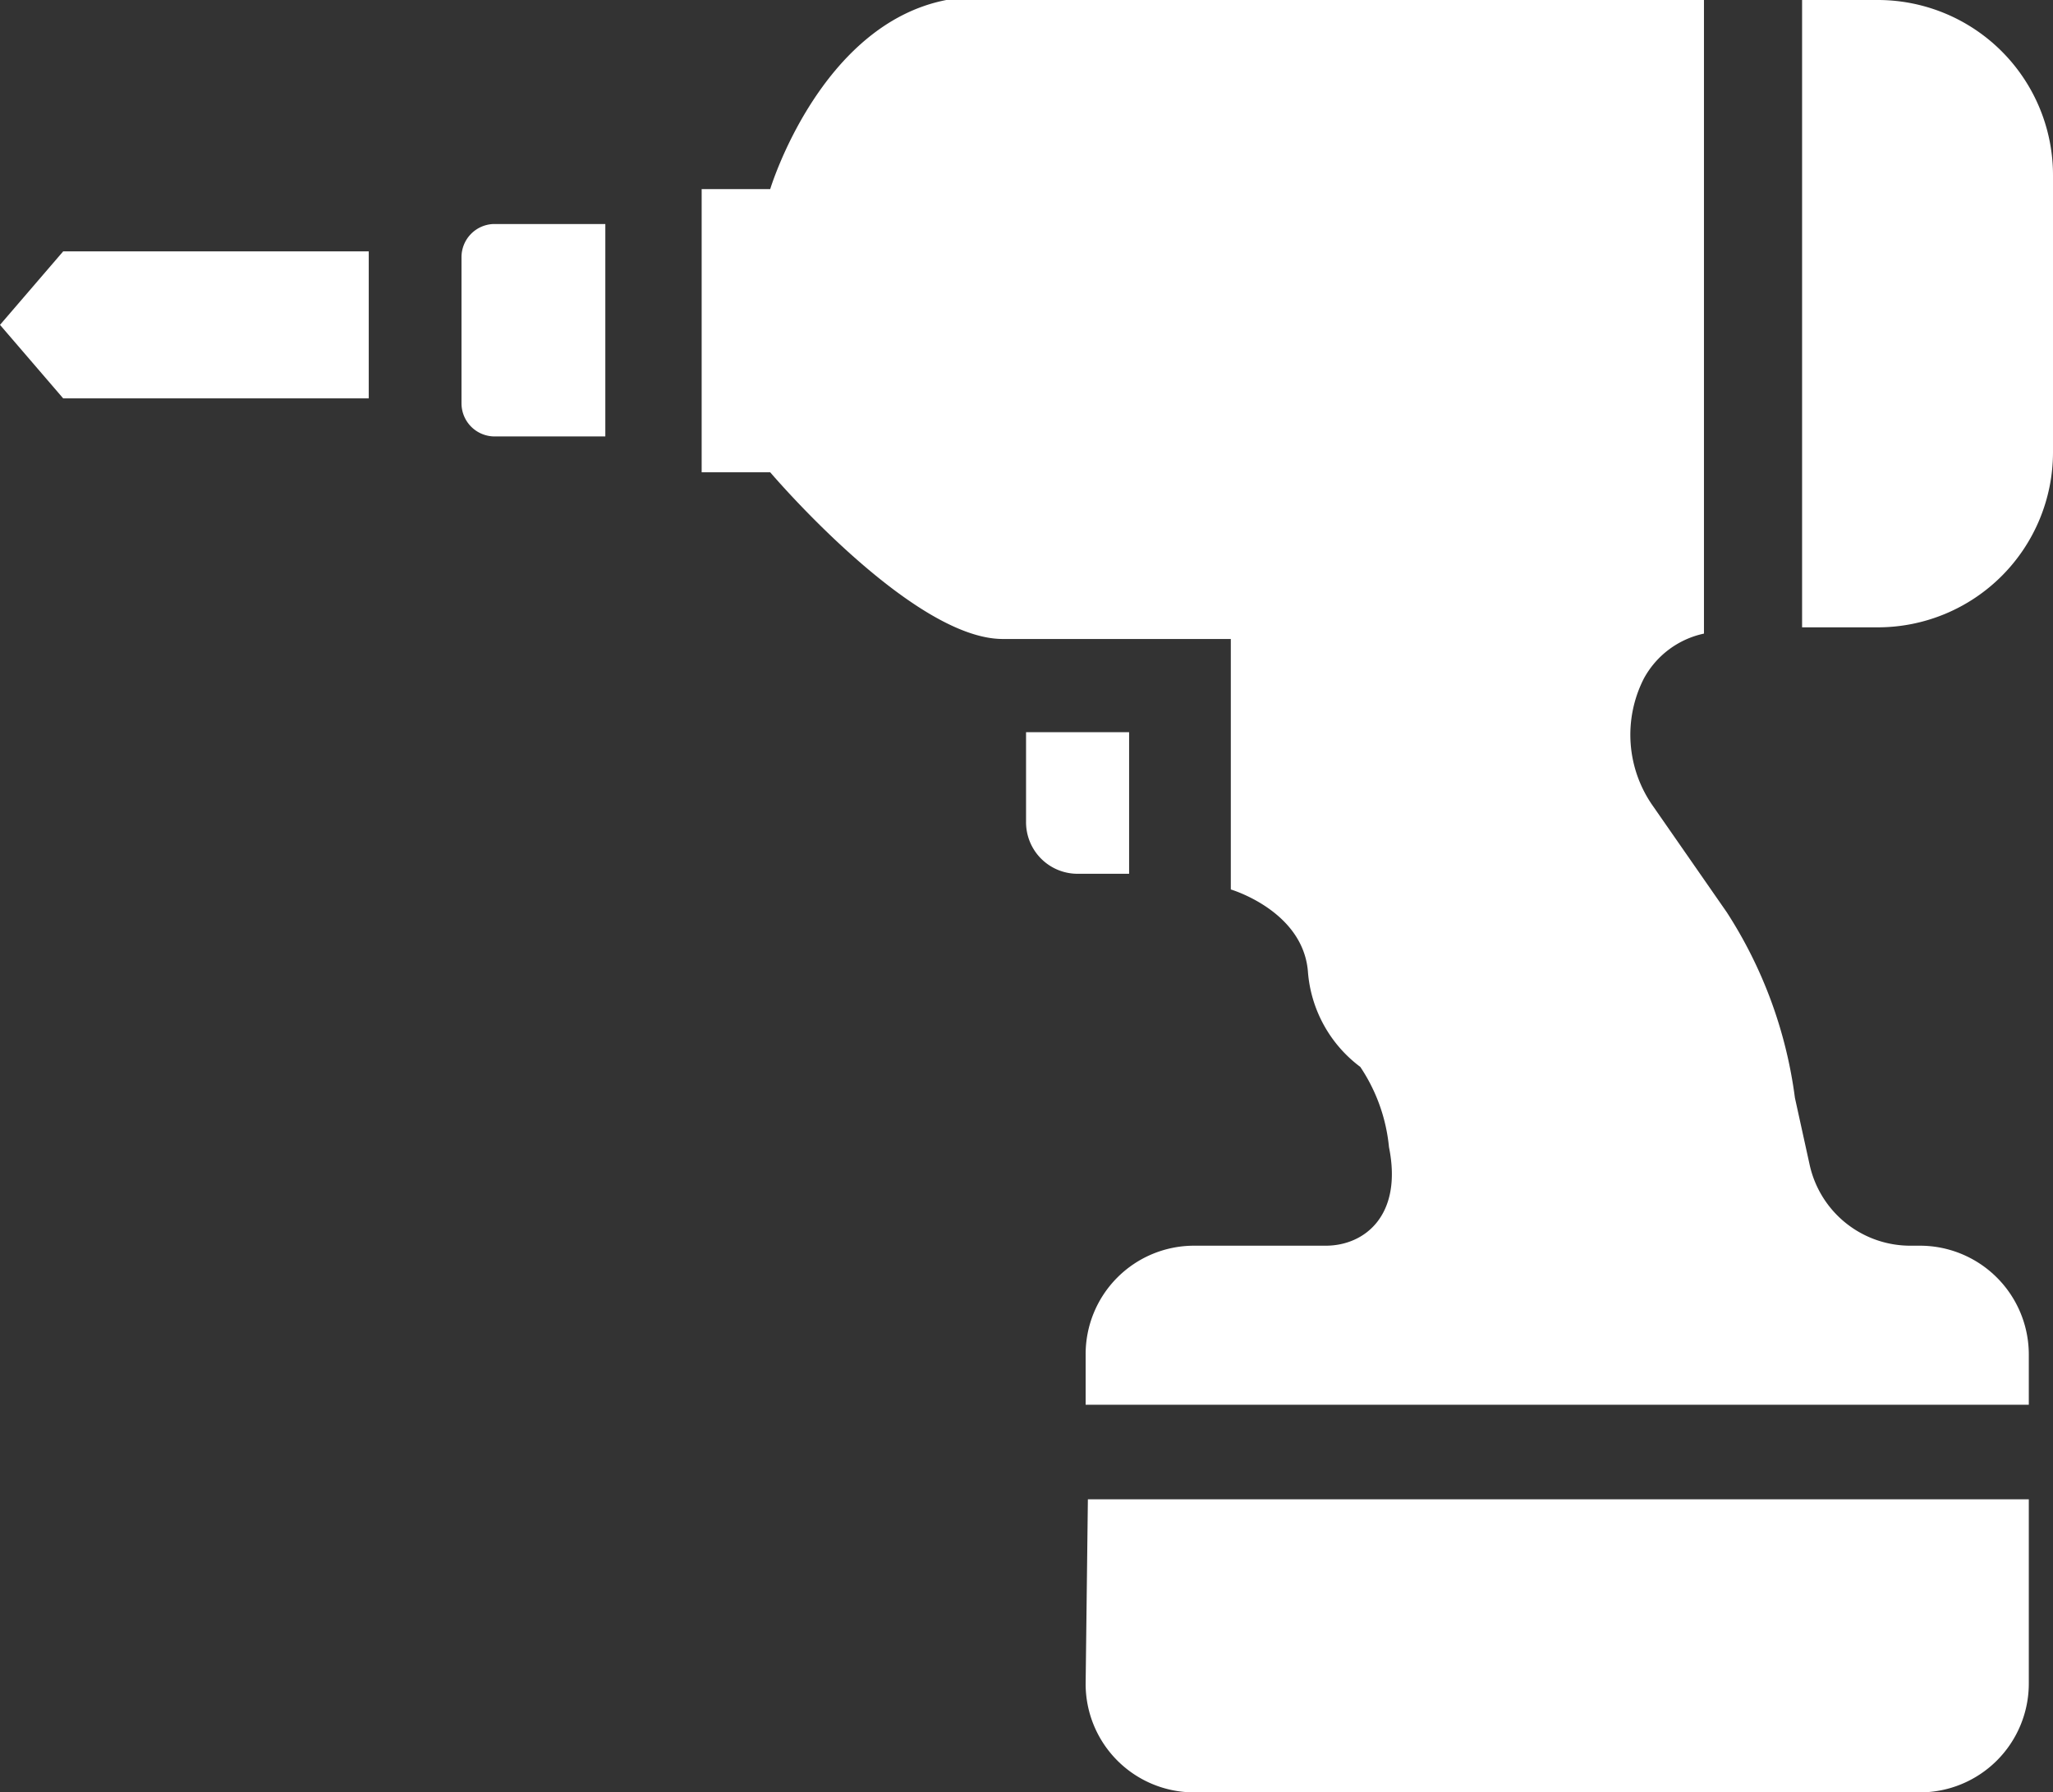 <svg xmlns="http://www.w3.org/2000/svg" width="45.82" height="40" viewBox="0 0 45.82 40"><rect x="0" y="0" width="45.82" height="40" fill="#333333" stroke="none"/><defs><style>.cls-1{fill:#fff;}</style></defs><g id="レイヤー_2" data-name="レイヤー 2"><g id="_01_内容" data-name="01_内容"><path class="cls-1" d="M10.3,5.74V9a.74.74,0,0,0,.74.74h2.47V5H11A.74.74,0,0,0,10.3,5.74Z"/><polygon class="cls-1" points="0 7.25 1.41 8.89 8.23 8.89 8.23 5.61 1.41 5.61 0 7.25"/><path class="cls-1" d="M25.2,16.34H22.9v2a1.15,1.15,0,0,0,1.15,1.16H25.2Z"/><path class="cls-1" d="M41.91,0H40.22V14h1.69a3.91,3.91,0,0,0,3.91-3.91V3.92A3.91,3.91,0,0,0,41.91,0Z"/><path class="cls-1" d="M42.85,27.8h-.2A2.3,2.3,0,0,1,40.39,26l-.33-1.5a10,10,0,0,0-1.52-4.14L36.9,18a2.76,2.76,0,0,1-.21-2.86,2,2,0,0,1,1.34-1V0H21.12c-2.82.55-3.93,4.22-3.93,4.22H15.66v6.32h1.53s3.16,3.72,5.19,3.72h5.09v5.59s1.6.47,1.72,1.82a2.93,2.93,0,0,0,1.17,2.14A3.88,3.88,0,0,1,31,25.6c.31,1.53-.55,2.2-1.41,2.2H26.65a2.42,2.42,0,0,0-2.42,2.43v1.12H45.28V30.23A2.43,2.43,0,0,0,42.85,27.8Z"/><path class="cls-1" d="M24.23,37.57A2.42,2.42,0,0,0,26.65,40h16.2a2.43,2.43,0,0,0,2.43-2.43V33.46h-21Z"/></g></g></svg>